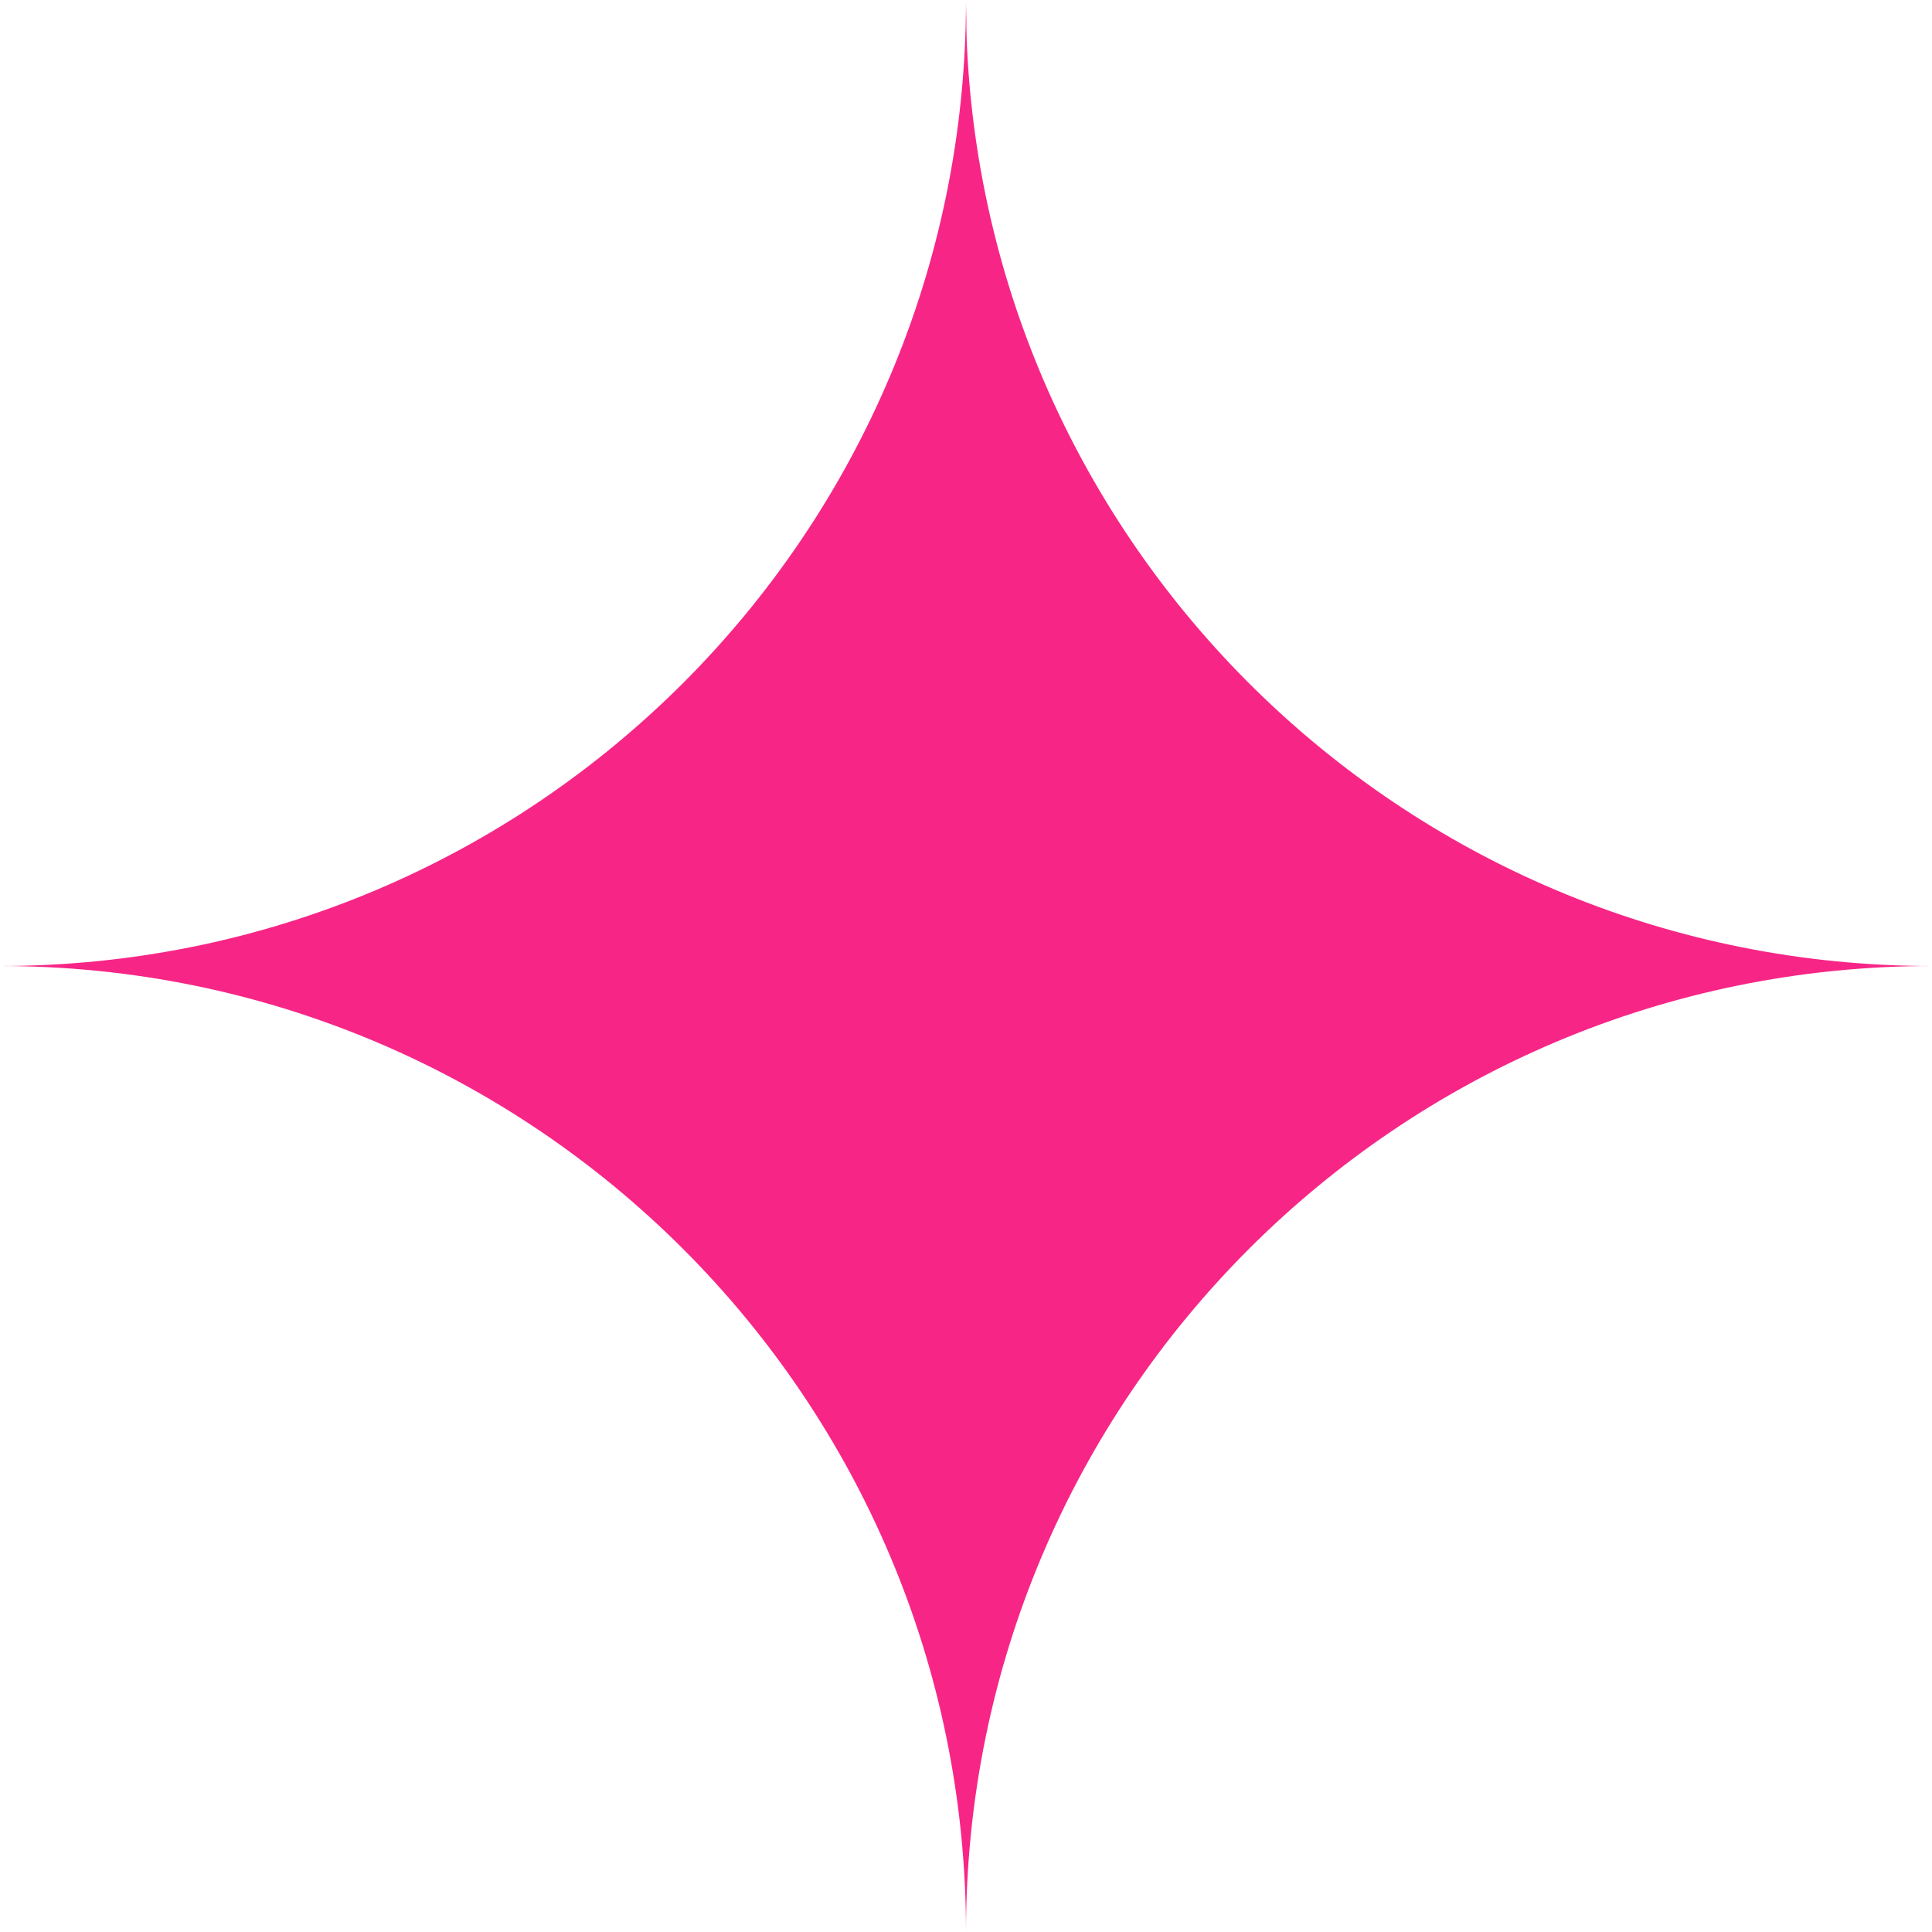 <svg width="47" height="47" viewBox="0 0 47 47" fill="none" xmlns="http://www.w3.org/2000/svg">
<path d="M47 23.5C34.021 23.5 23.5 34.021 23.5 47C23.5 34.021 12.979 23.5 0 23.5C12.979 23.5 23.5 12.979 23.5 0C23.5 0 23.5 0.175 23.509 0.507C23.509 0.568 23.509 0.621 23.509 0.682C23.509 0.778 23.517 0.875 23.517 0.988C24.034 13.512 34.354 23.5 47 23.5Z" fill="#F72686"/>
</svg>

